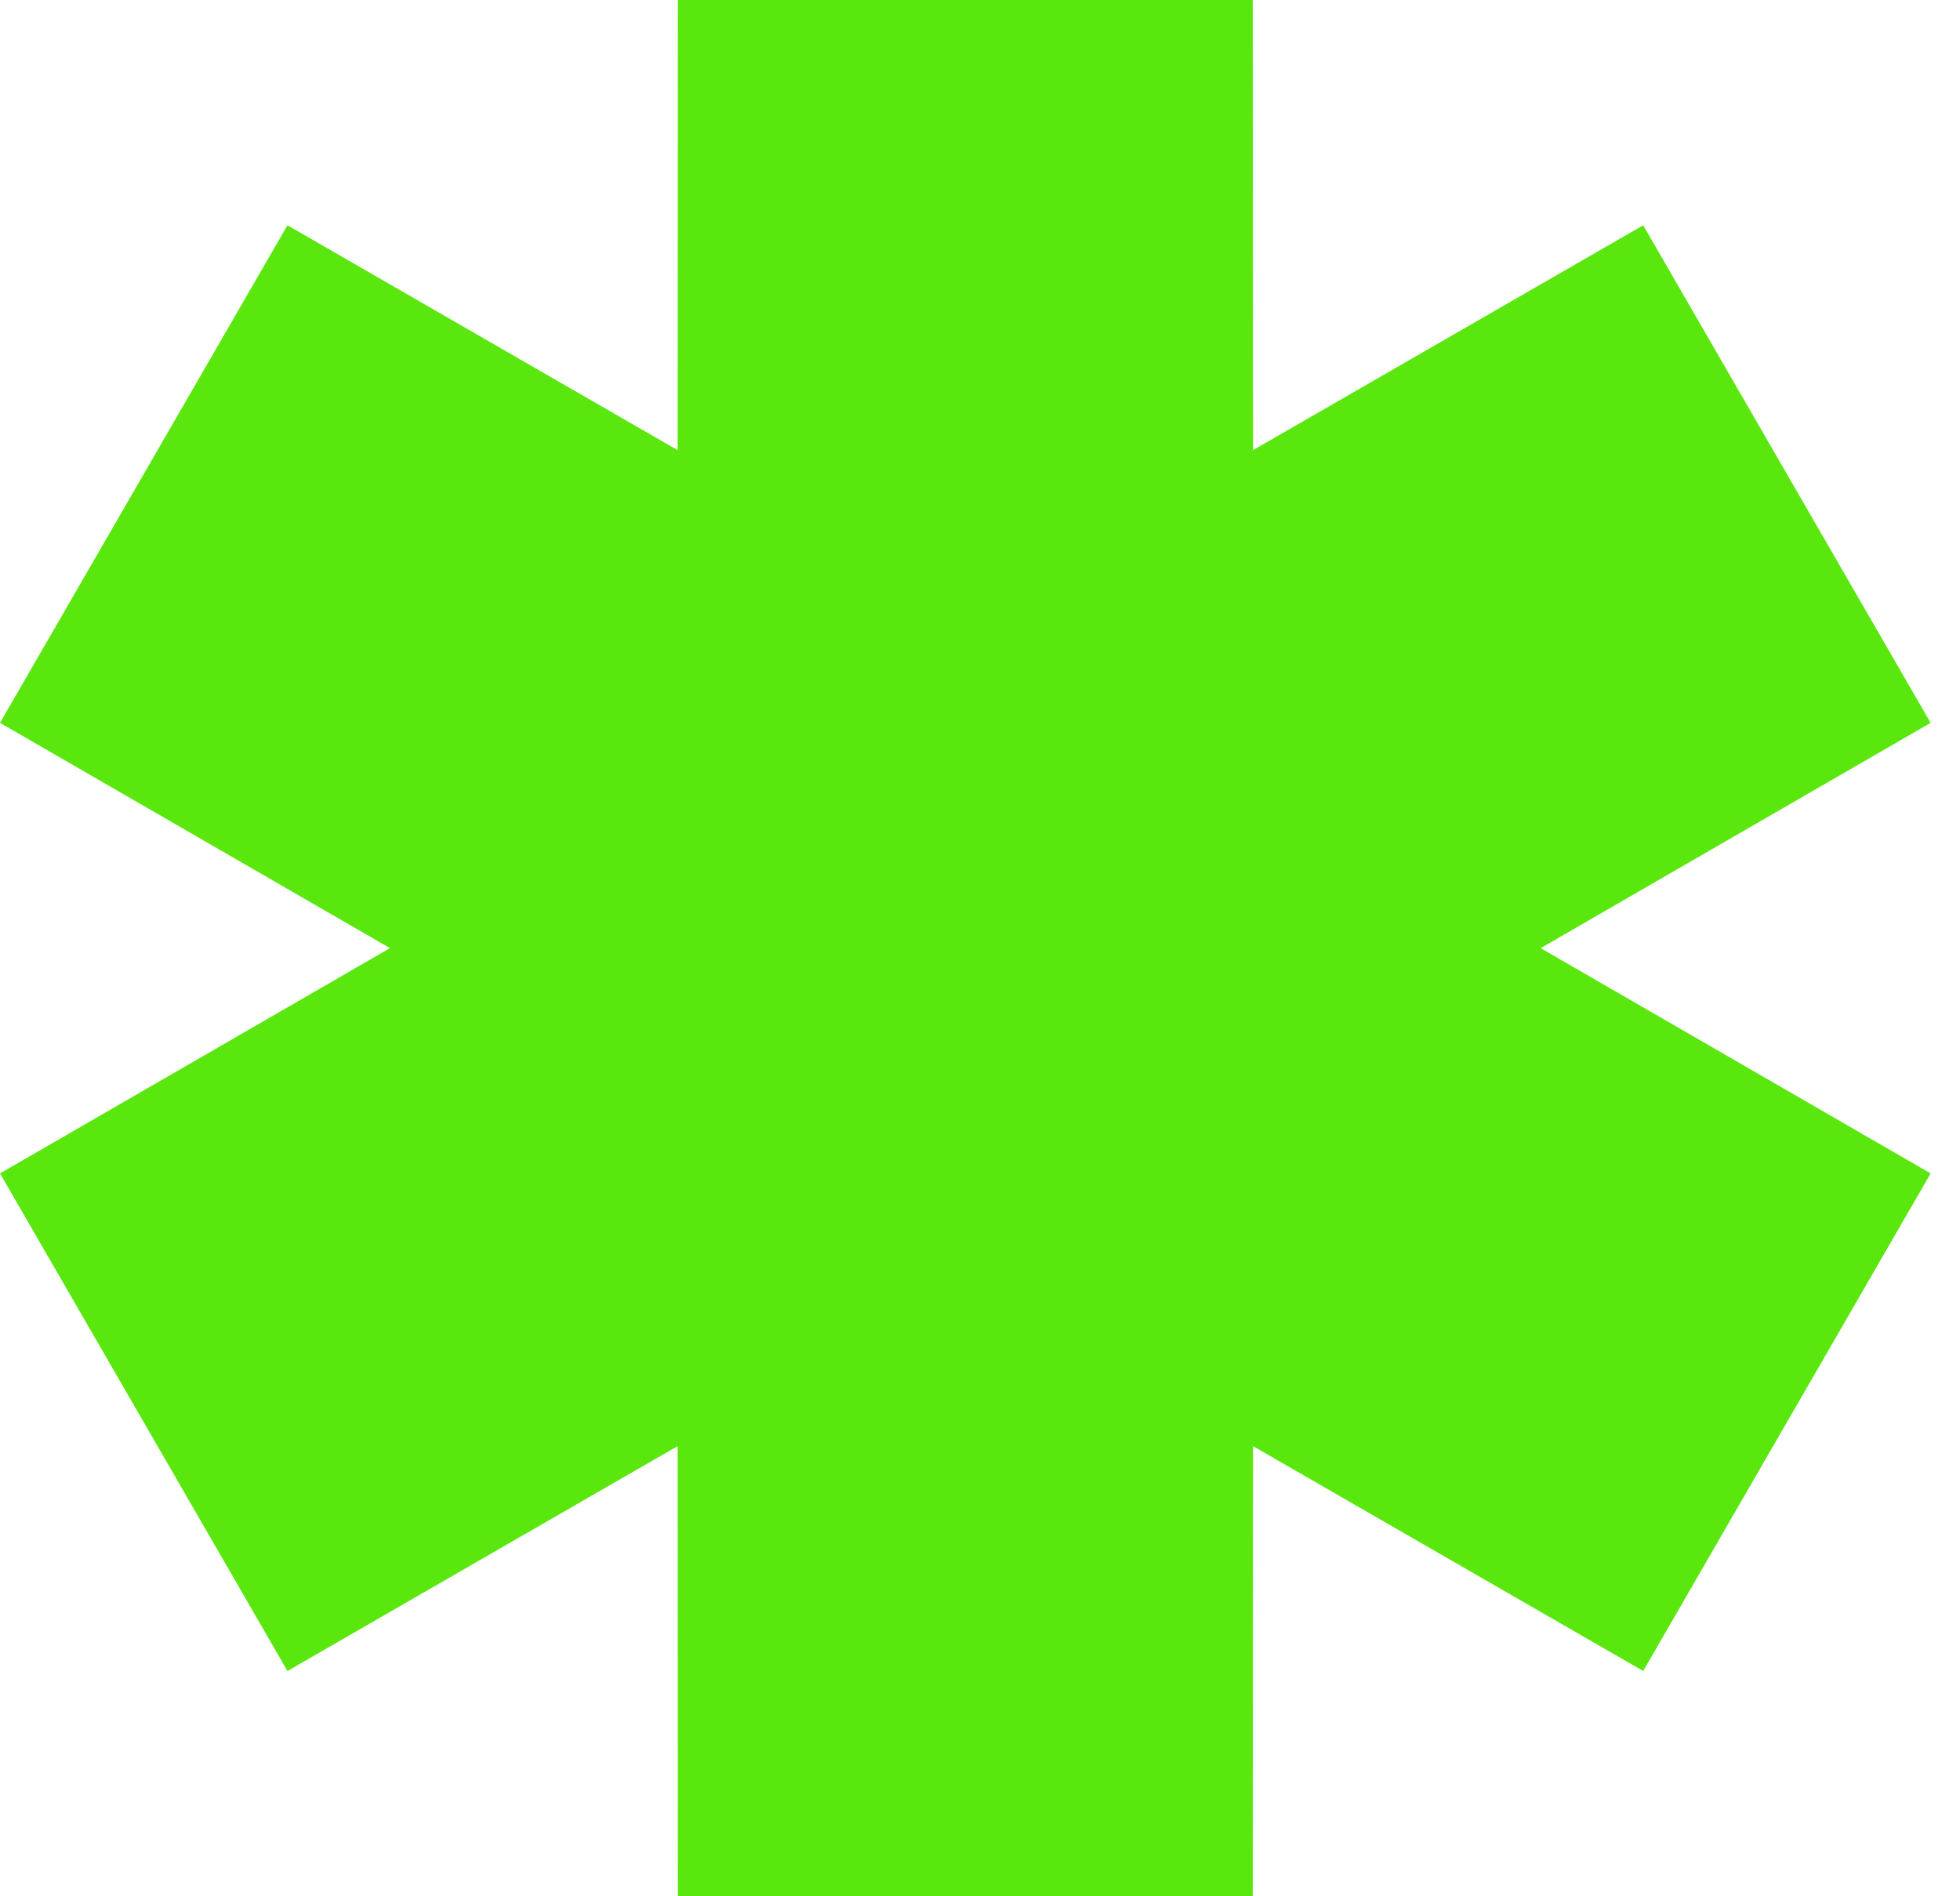 <svg width="62" height="60" viewBox="0 0 62 60" fill="none" xmlns="http://www.w3.org/2000/svg">
<path fill-rule="evenodd" clip-rule="evenodd" d="M12.336 30L0 22.872L9.093 7.128L21.436 14.244L21.443 0H39.628L39.635 14.244L51.979 7.128L61.071 22.872L48.735 30L61.071 37.128L51.979 52.872L39.635 45.756L39.628 60H21.443L21.436 45.756L9.093 52.872L0 37.128L12.336 30Z" fill="#5AE70E"/>
</svg>
